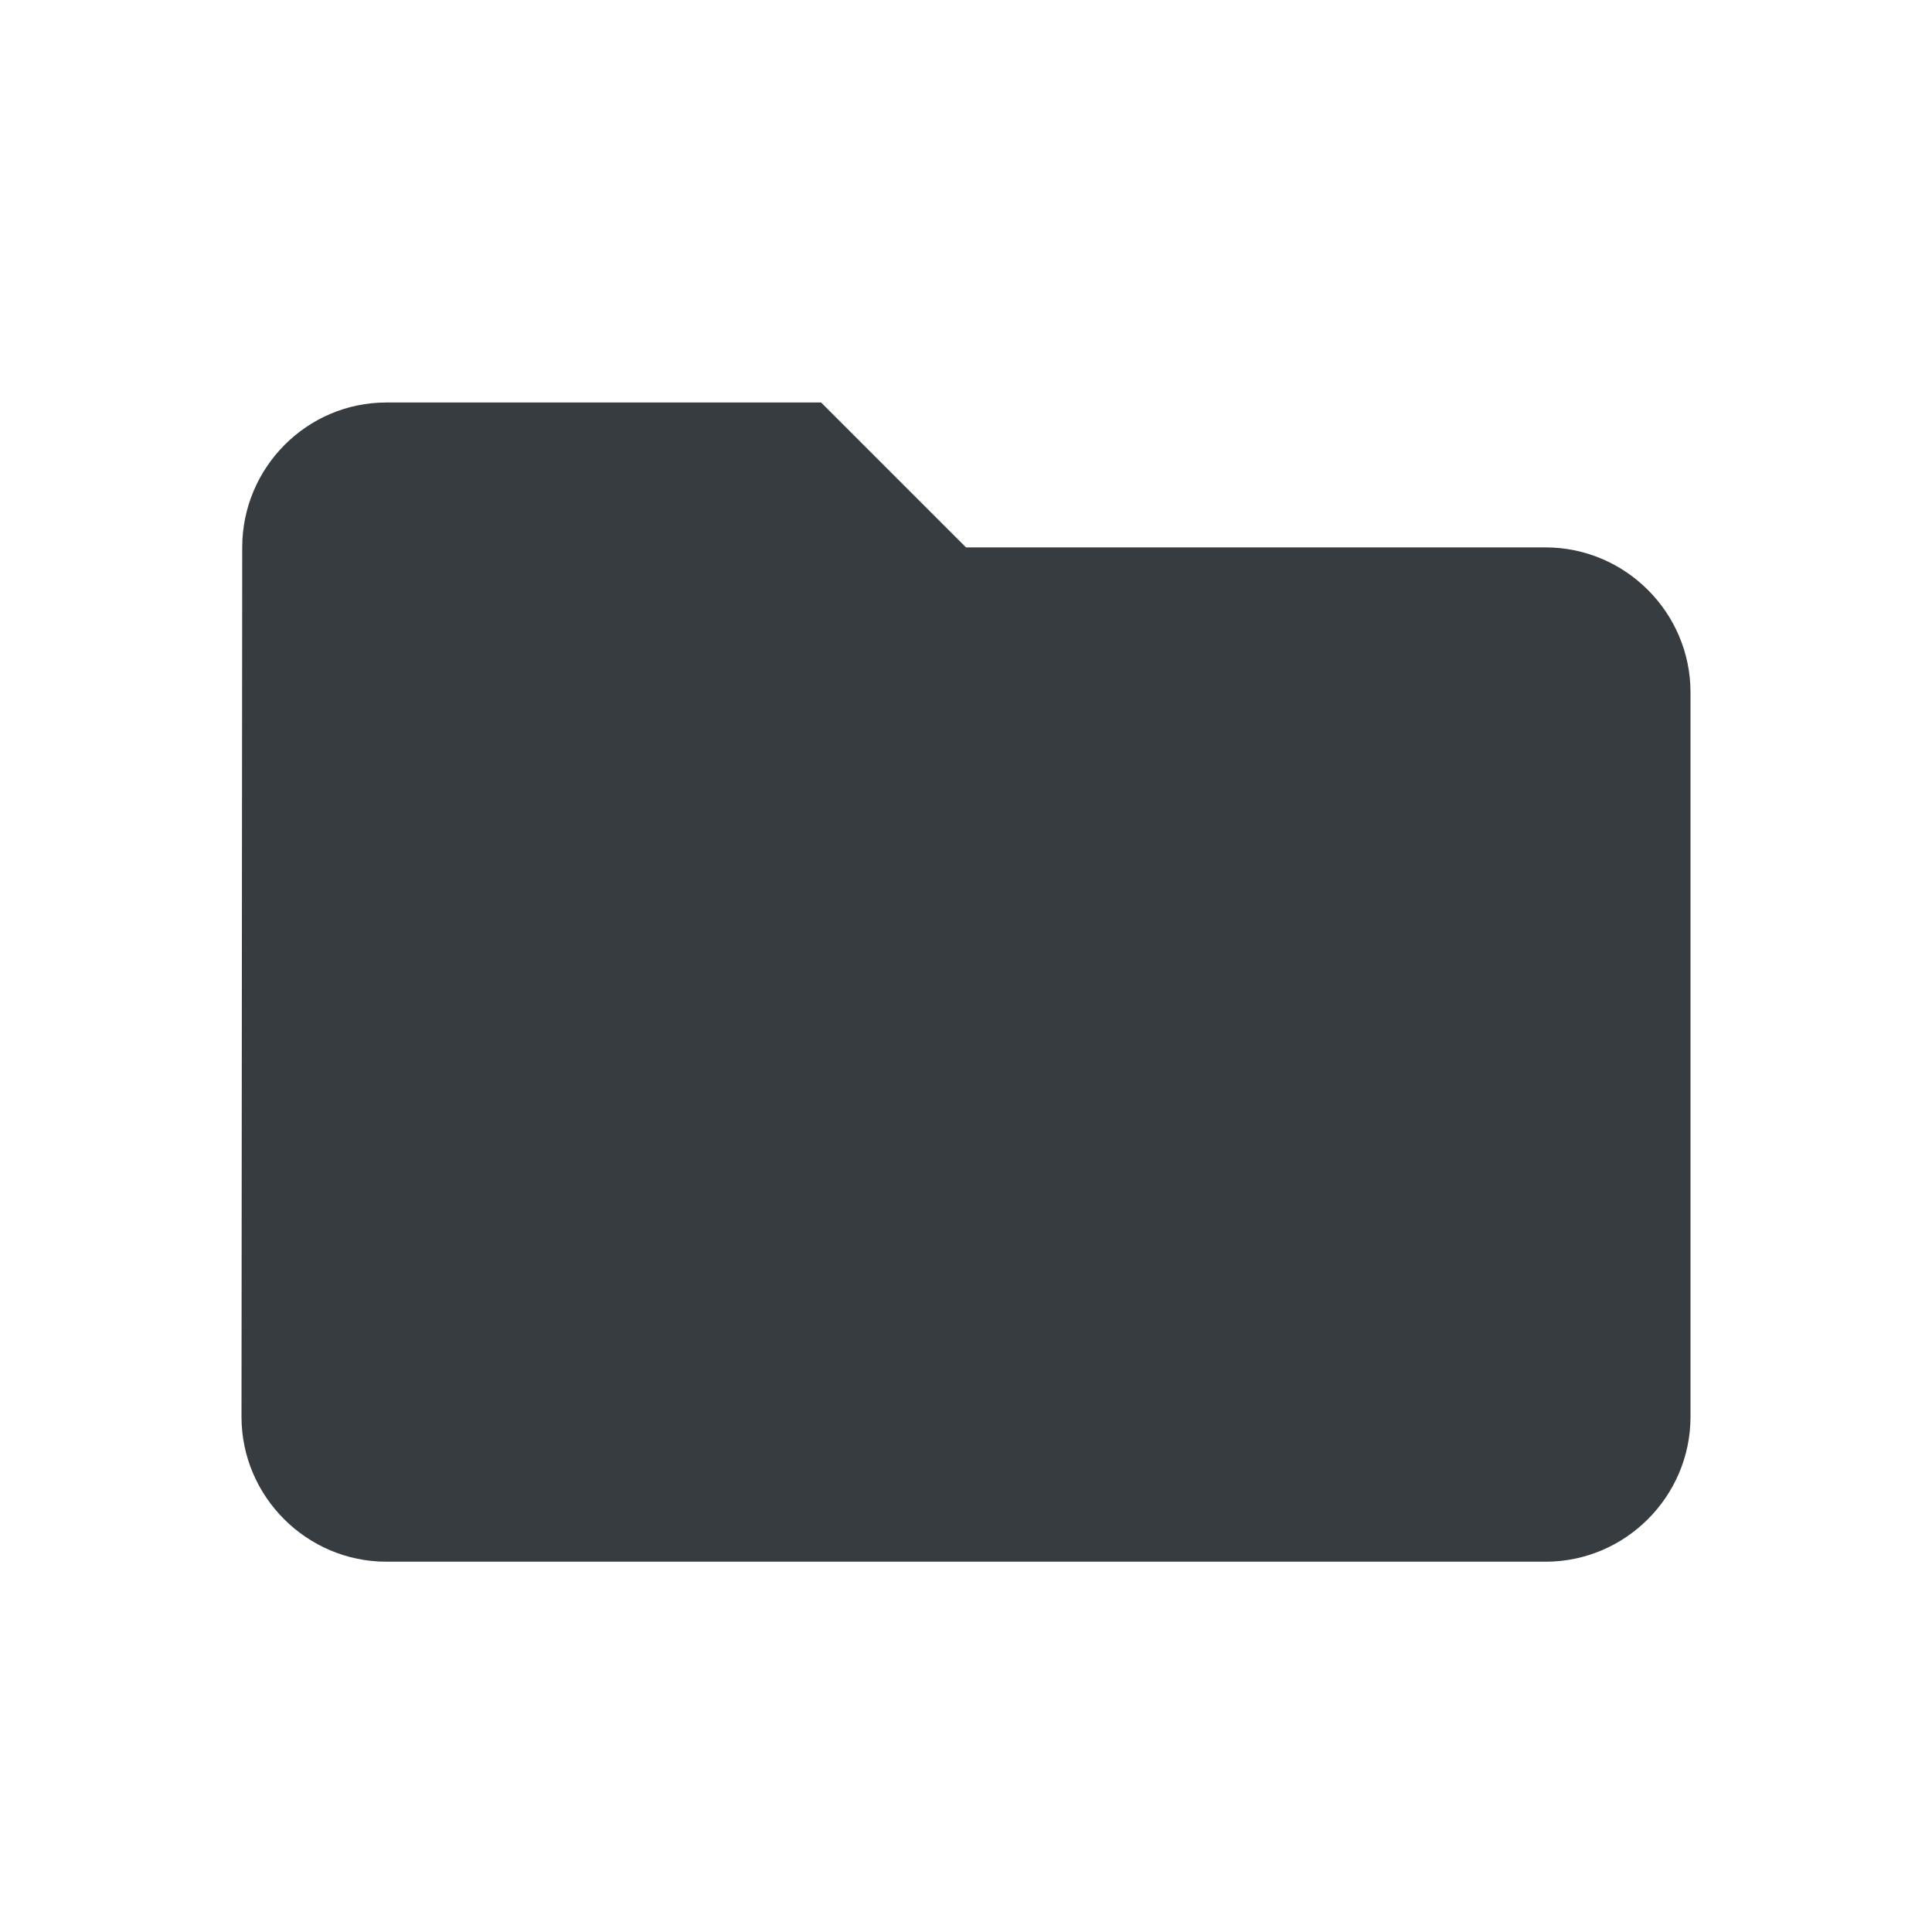 <svg viewBox="0 0 24 24" fill="none" xmlns="http://www.w3.org/2000/svg">
<path d="M10.2 5H4.8C3.81 5 3.009 5.81 3.009 6.8L3 17.6C3 18.59 3.81 19.4 4.8 19.4H19.2C20.19 19.4 21 18.59 21 17.6V8.6C21 7.61 20.19 6.8 19.2 6.8H12L10.2 5Z" fill="#373C41"/>
</svg>
